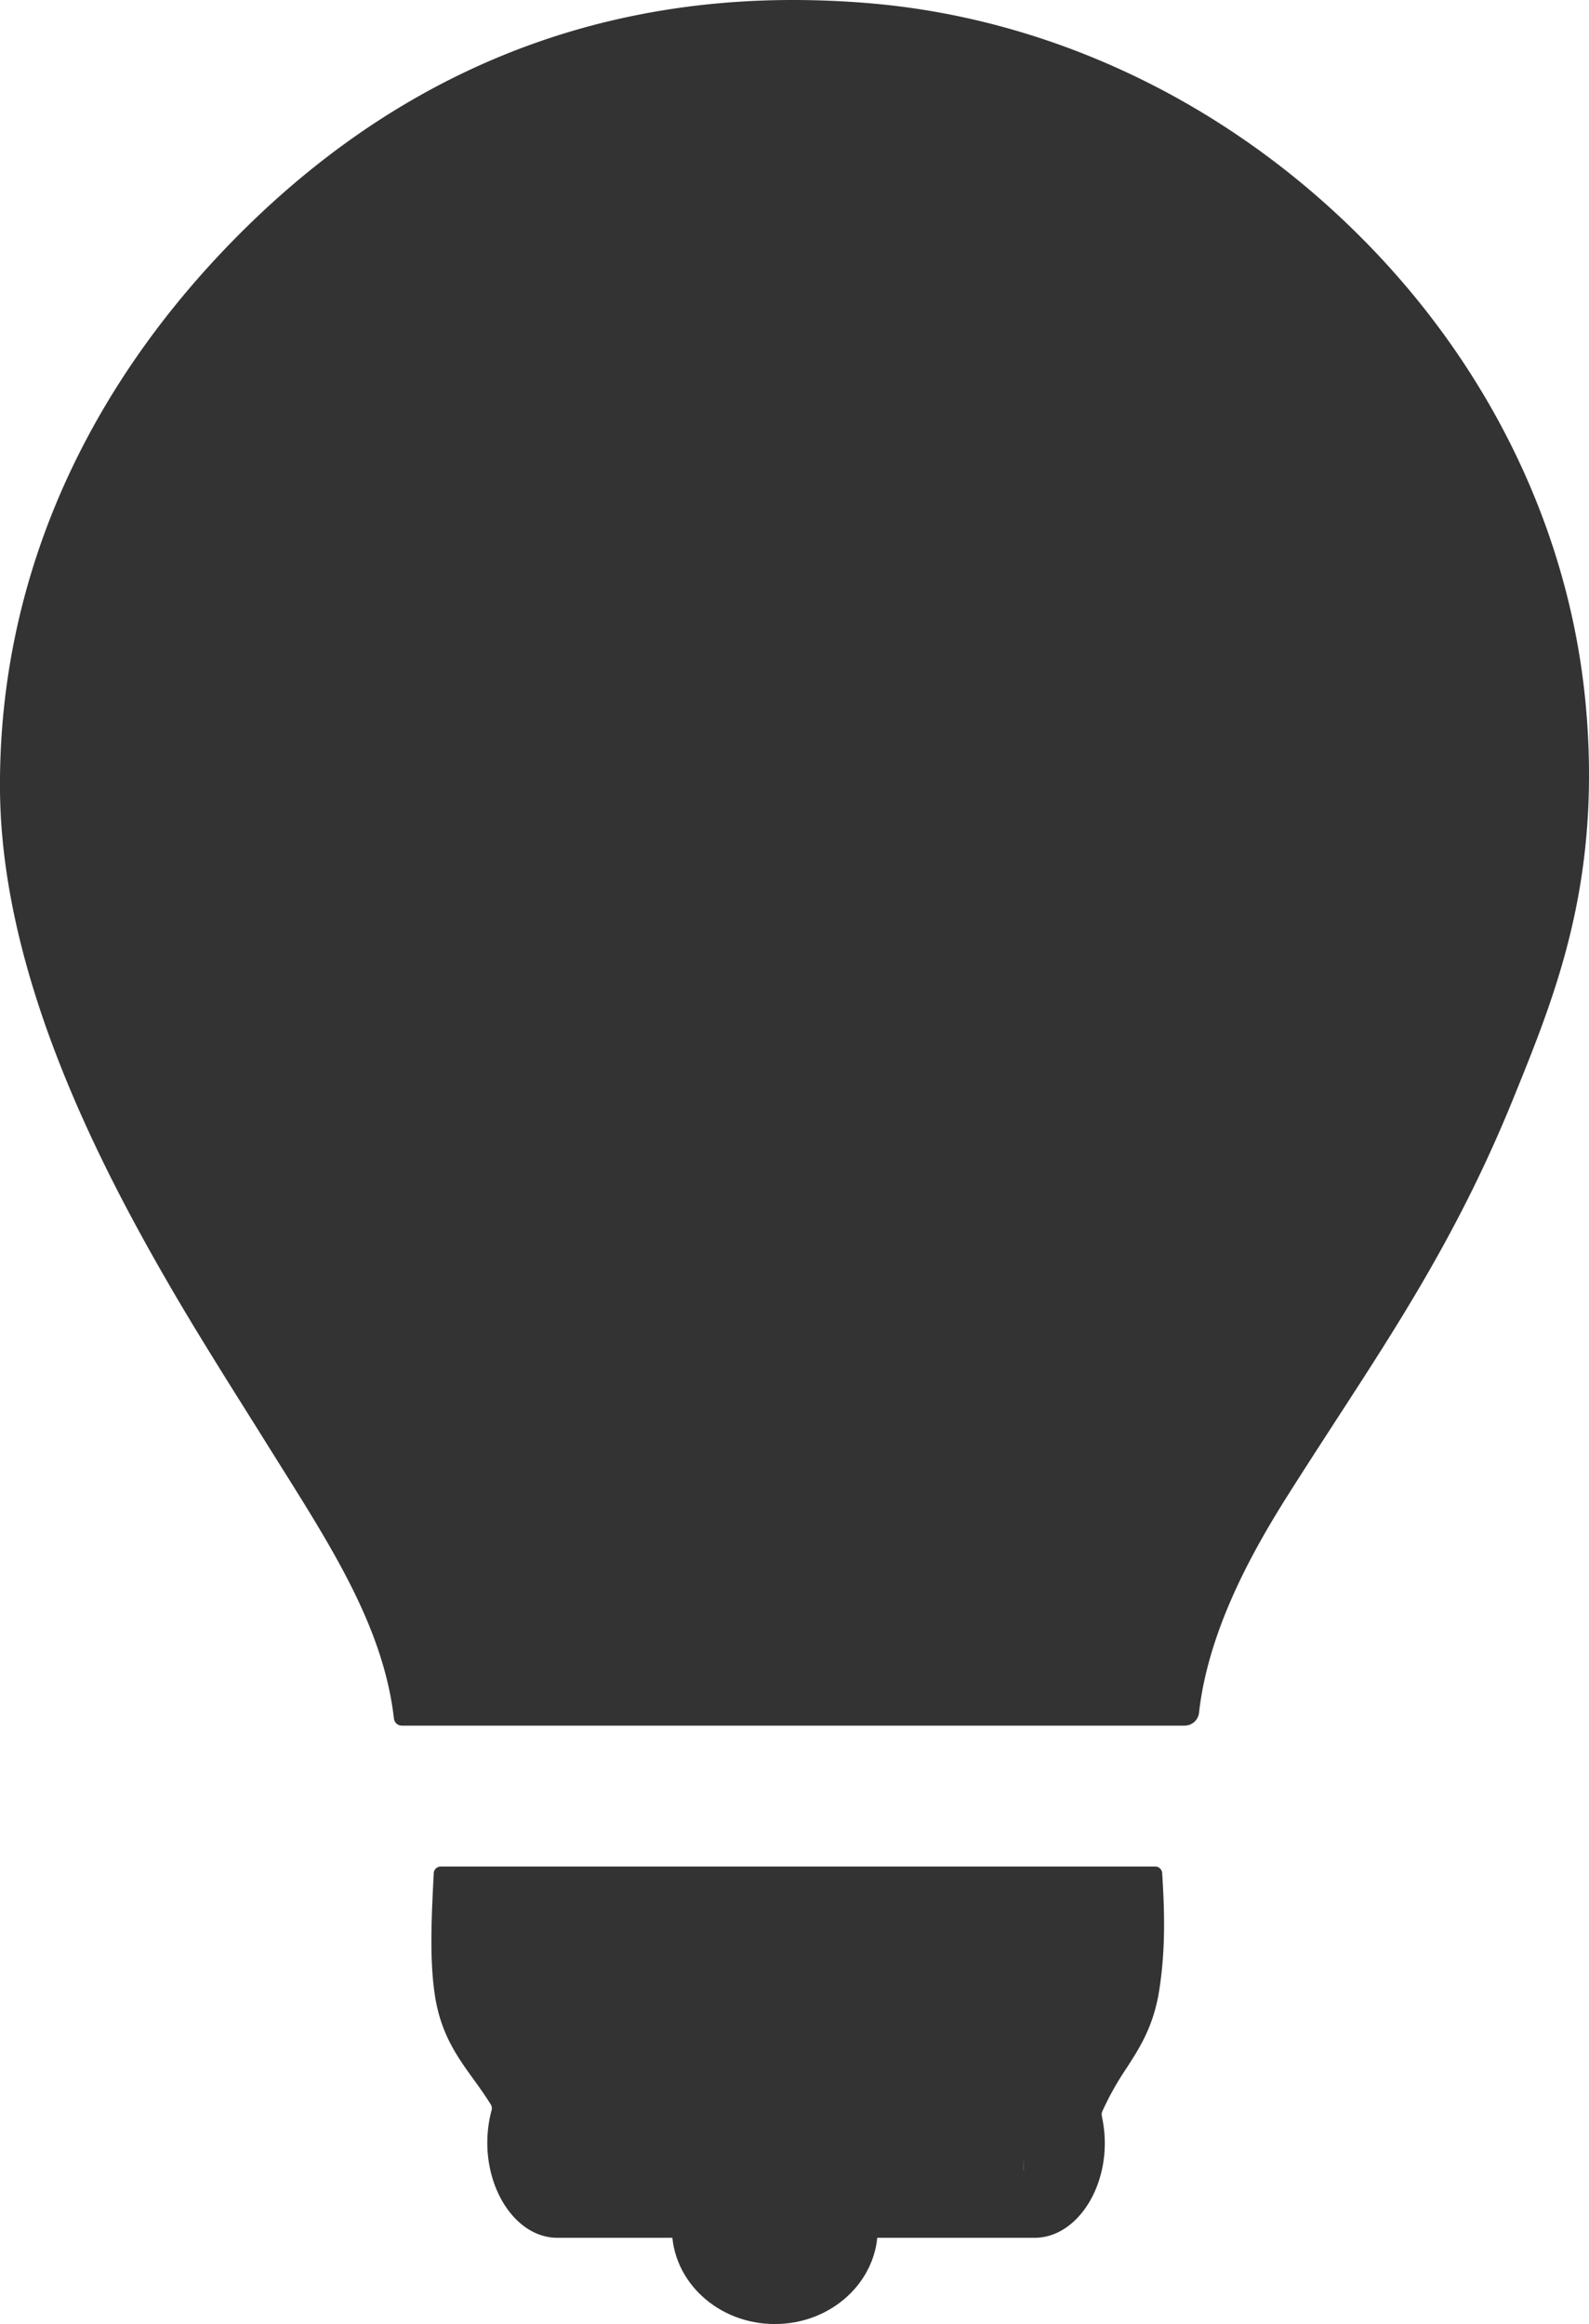 <?xml version="1.0" encoding="UTF-8"?>
<svg data-bbox="-0.007 0 454.279 664.52" viewBox="0 0 454.27 664.52" xmlns="http://www.w3.org/2000/svg" data-type="color">
    <g>
        <g>
            <path d="M330.17 533.7H126a2 2 0 0 0-2 1.94c-.63 12.34-1.29 25.11.43 35.51 1.75 10.65 6.4 17.09 10.89 23.31 1.66 2.3 3.36 4.66 5 7.3a2.05 2.05 0 0 1 .22 1.59c-.08.34-.17.69-.25 1-4.18 17.55 5.6 35.51 19.1 35.51h136.35c13.06 0 22.89-16.92 19.39-34.11L315 605a2.13 2.13 0 0 1 .12-1.27 84.4 84.4 0 0 1 6.95-12.4c3.81-5.91 7.75-12 9.35-22.35 1.87-12 1.48-22.89.83-33.35a2 2 0 0 0-2.08-1.93Zm-37.56 86.56a2 2 0 0 1-.34 1.1c-2.16 3.11-5.93 4.41-12.4 4.41-2.29 0-4.68-.14-7.22-.3s-5.41-.33-8.17-.33h-39c-3.56 0-8.16.33-13.48.72-6.66.49-14.22 1-21.49 1-18.19 0-24.49-3.61-26.56-6.64a4.85 4.85 0 0 1-.8-3.22c.27-5.41 8.71-8.51 23.13-8.51 6.18 0 12.75.51 18.55 1 4.79.37 9.32.73 12.87.73 7.89 0 15.36-.09 22.39-.18 6.22-.08 12.08-.15 17.6-.15 11.34 0 23.09.26 32.54 2.07a2 2 0 0 1 1.45 1.11c.79 1.69.95 4.63.93 7.19Zm161-415.49C449.73 153.46 426.14 104.16 387.2 66 348.7 28.18 299.27 5.06 248 .88 240.84.29 233.66 0 226.69 0 163.77 0 109 24.14 63.77 71.74 21.58 116.18-.46 169.51 0 226c.45 53 28.29 106.91 49.19 142.8 7.29 12.51 15.52 25.61 24.24 39.48 4 6.45 8.15 13 12.19 19.51 12.77 20.61 24.43 41 27 63.63a2.28 2.28 0 0 0 2.27 2h223.77a4.16 4.16 0 0 0 4.13-3.74c2.65-23.82 15.65-46.71 25.21-61.87 4.85-7.68 9.61-15 14.22-22.13 18.12-27.91 35.23-54.26 50.26-91.22 12.2-30.01 24.83-61.05 21.14-109.69Z" fill="#333333" data-color="1"/>
            <path fill="#333333" d="M292.61 595.48v34.47H158.96v-34.47h133.65z" data-color="1"/>
            <path fill="#333333" d="M250.93 637.29c0 15.039-13.172 27.23-29.42 27.23s-29.42-12.191-29.42-27.23 13.172-27.23 29.42-27.23 29.42 12.191 29.42 27.23z" data-color="1"/>
        </g>
    </g>
</svg>
